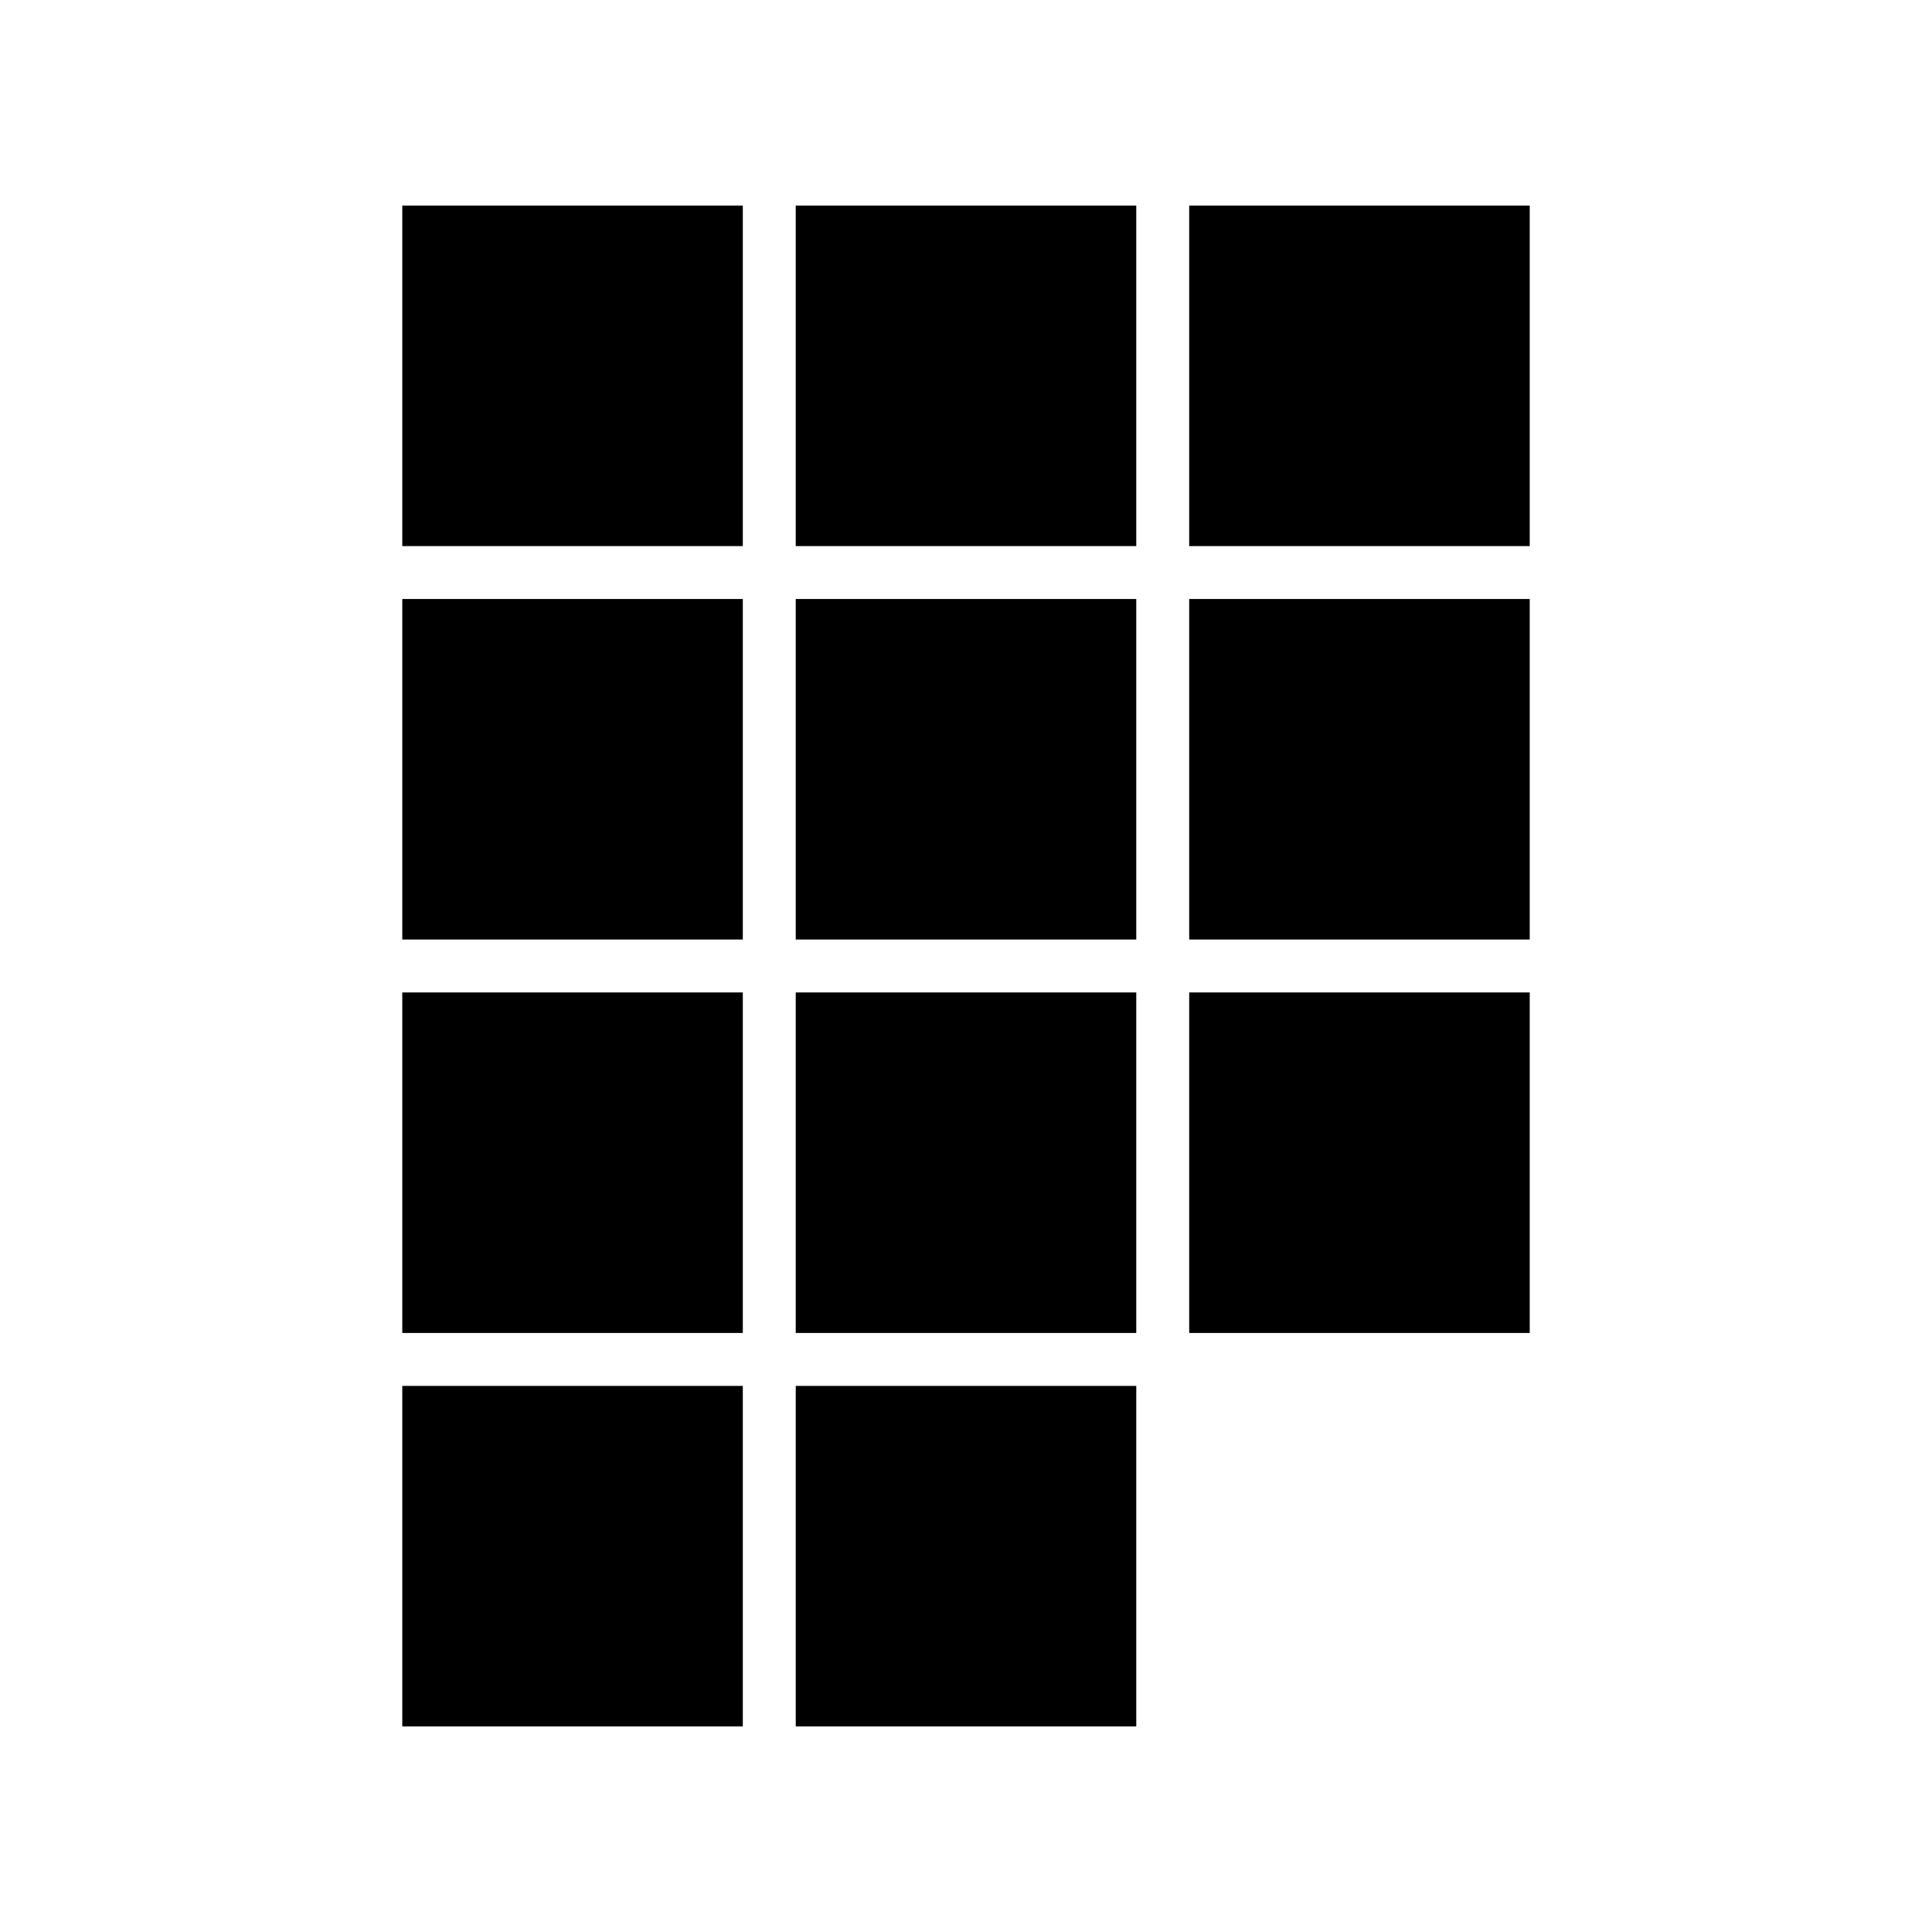 <?xml version="1.0" encoding="UTF-8"?>
<!-- Uploaded to: SVG Find, www.svgrepo.com, Generator: SVG Find Mixer Tools -->
<svg fill="#000000" width="800px" height="800px" version="1.1" viewBox="144 144 512 512" xmlns="http://www.w3.org/2000/svg">
 <g>
  <path d="m250.61 198.48h90.242v90.242h-90.242z"/>
  <path d="m250.61 302.74h90.242v90.242h-90.242z"/>
  <path d="m250.61 407.01h90.242v90.242h-90.242z"/>
  <path d="m250.61 511.28h90.242v90.242h-90.242z"/>
  <path d="m354.88 511.28h90.242v90.242h-90.242z"/>
  <path d="m354.88 198.48h90.242v90.242h-90.242z"/>
  <path d="m354.88 302.74h90.242v90.242h-90.242z"/>
  <path d="m354.88 407.01h90.242v90.242h-90.242z"/>
  <path d="m459.15 198.48h90.242v90.242h-90.242z"/>
  <path d="m459.15 302.74h90.242v90.242h-90.242z"/>
  <path d="m459.15 407.01h90.242v90.242h-90.242z"/>
 </g>
</svg>